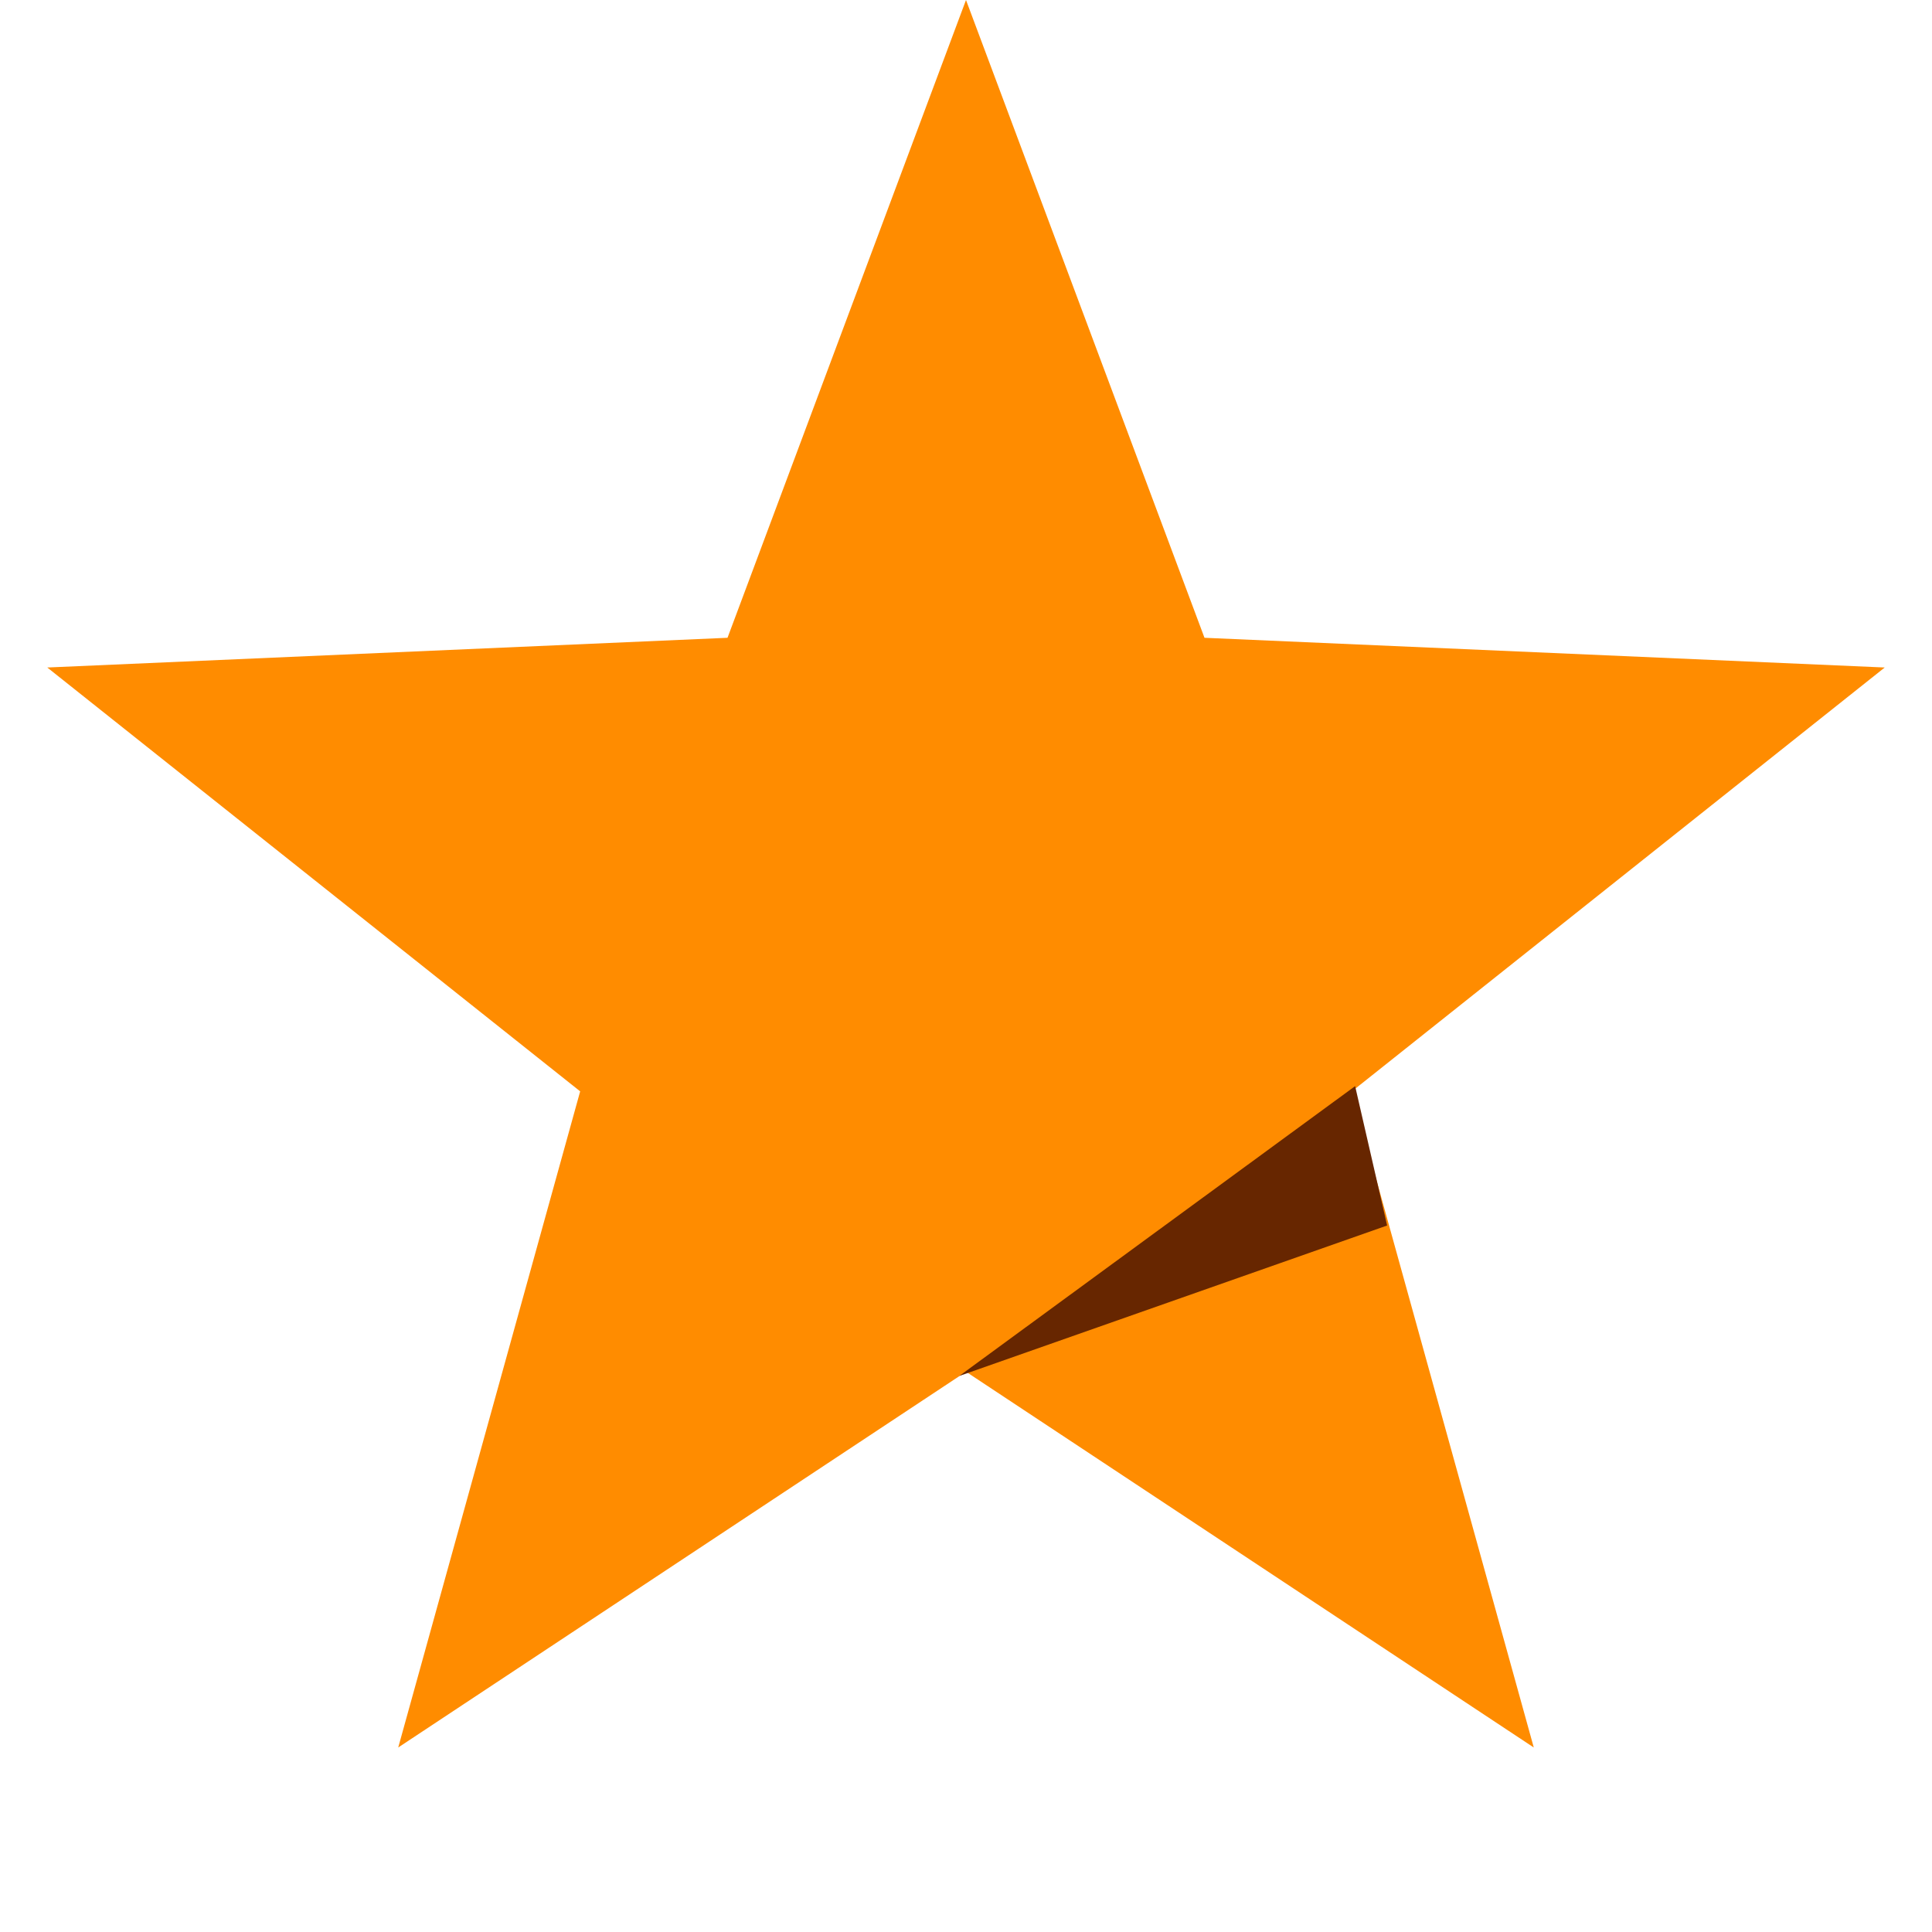 <svg width="34" height="34" viewBox="0 0 34 34" fill="none" xmlns="http://www.w3.org/2000/svg">
<path d="M17 0L21.197 11.224L33.168 11.747L23.791 19.206L26.992 30.753L17 24.14L7.008 30.753L10.21 19.206L0.832 11.747L12.803 11.224L17 0Z" fill="#FF8C00"/>
<path d="M16.881 24.215L23.848 19.114L24.411 21.567L16.881 24.215Z" fill="#672600"/>
</svg>
